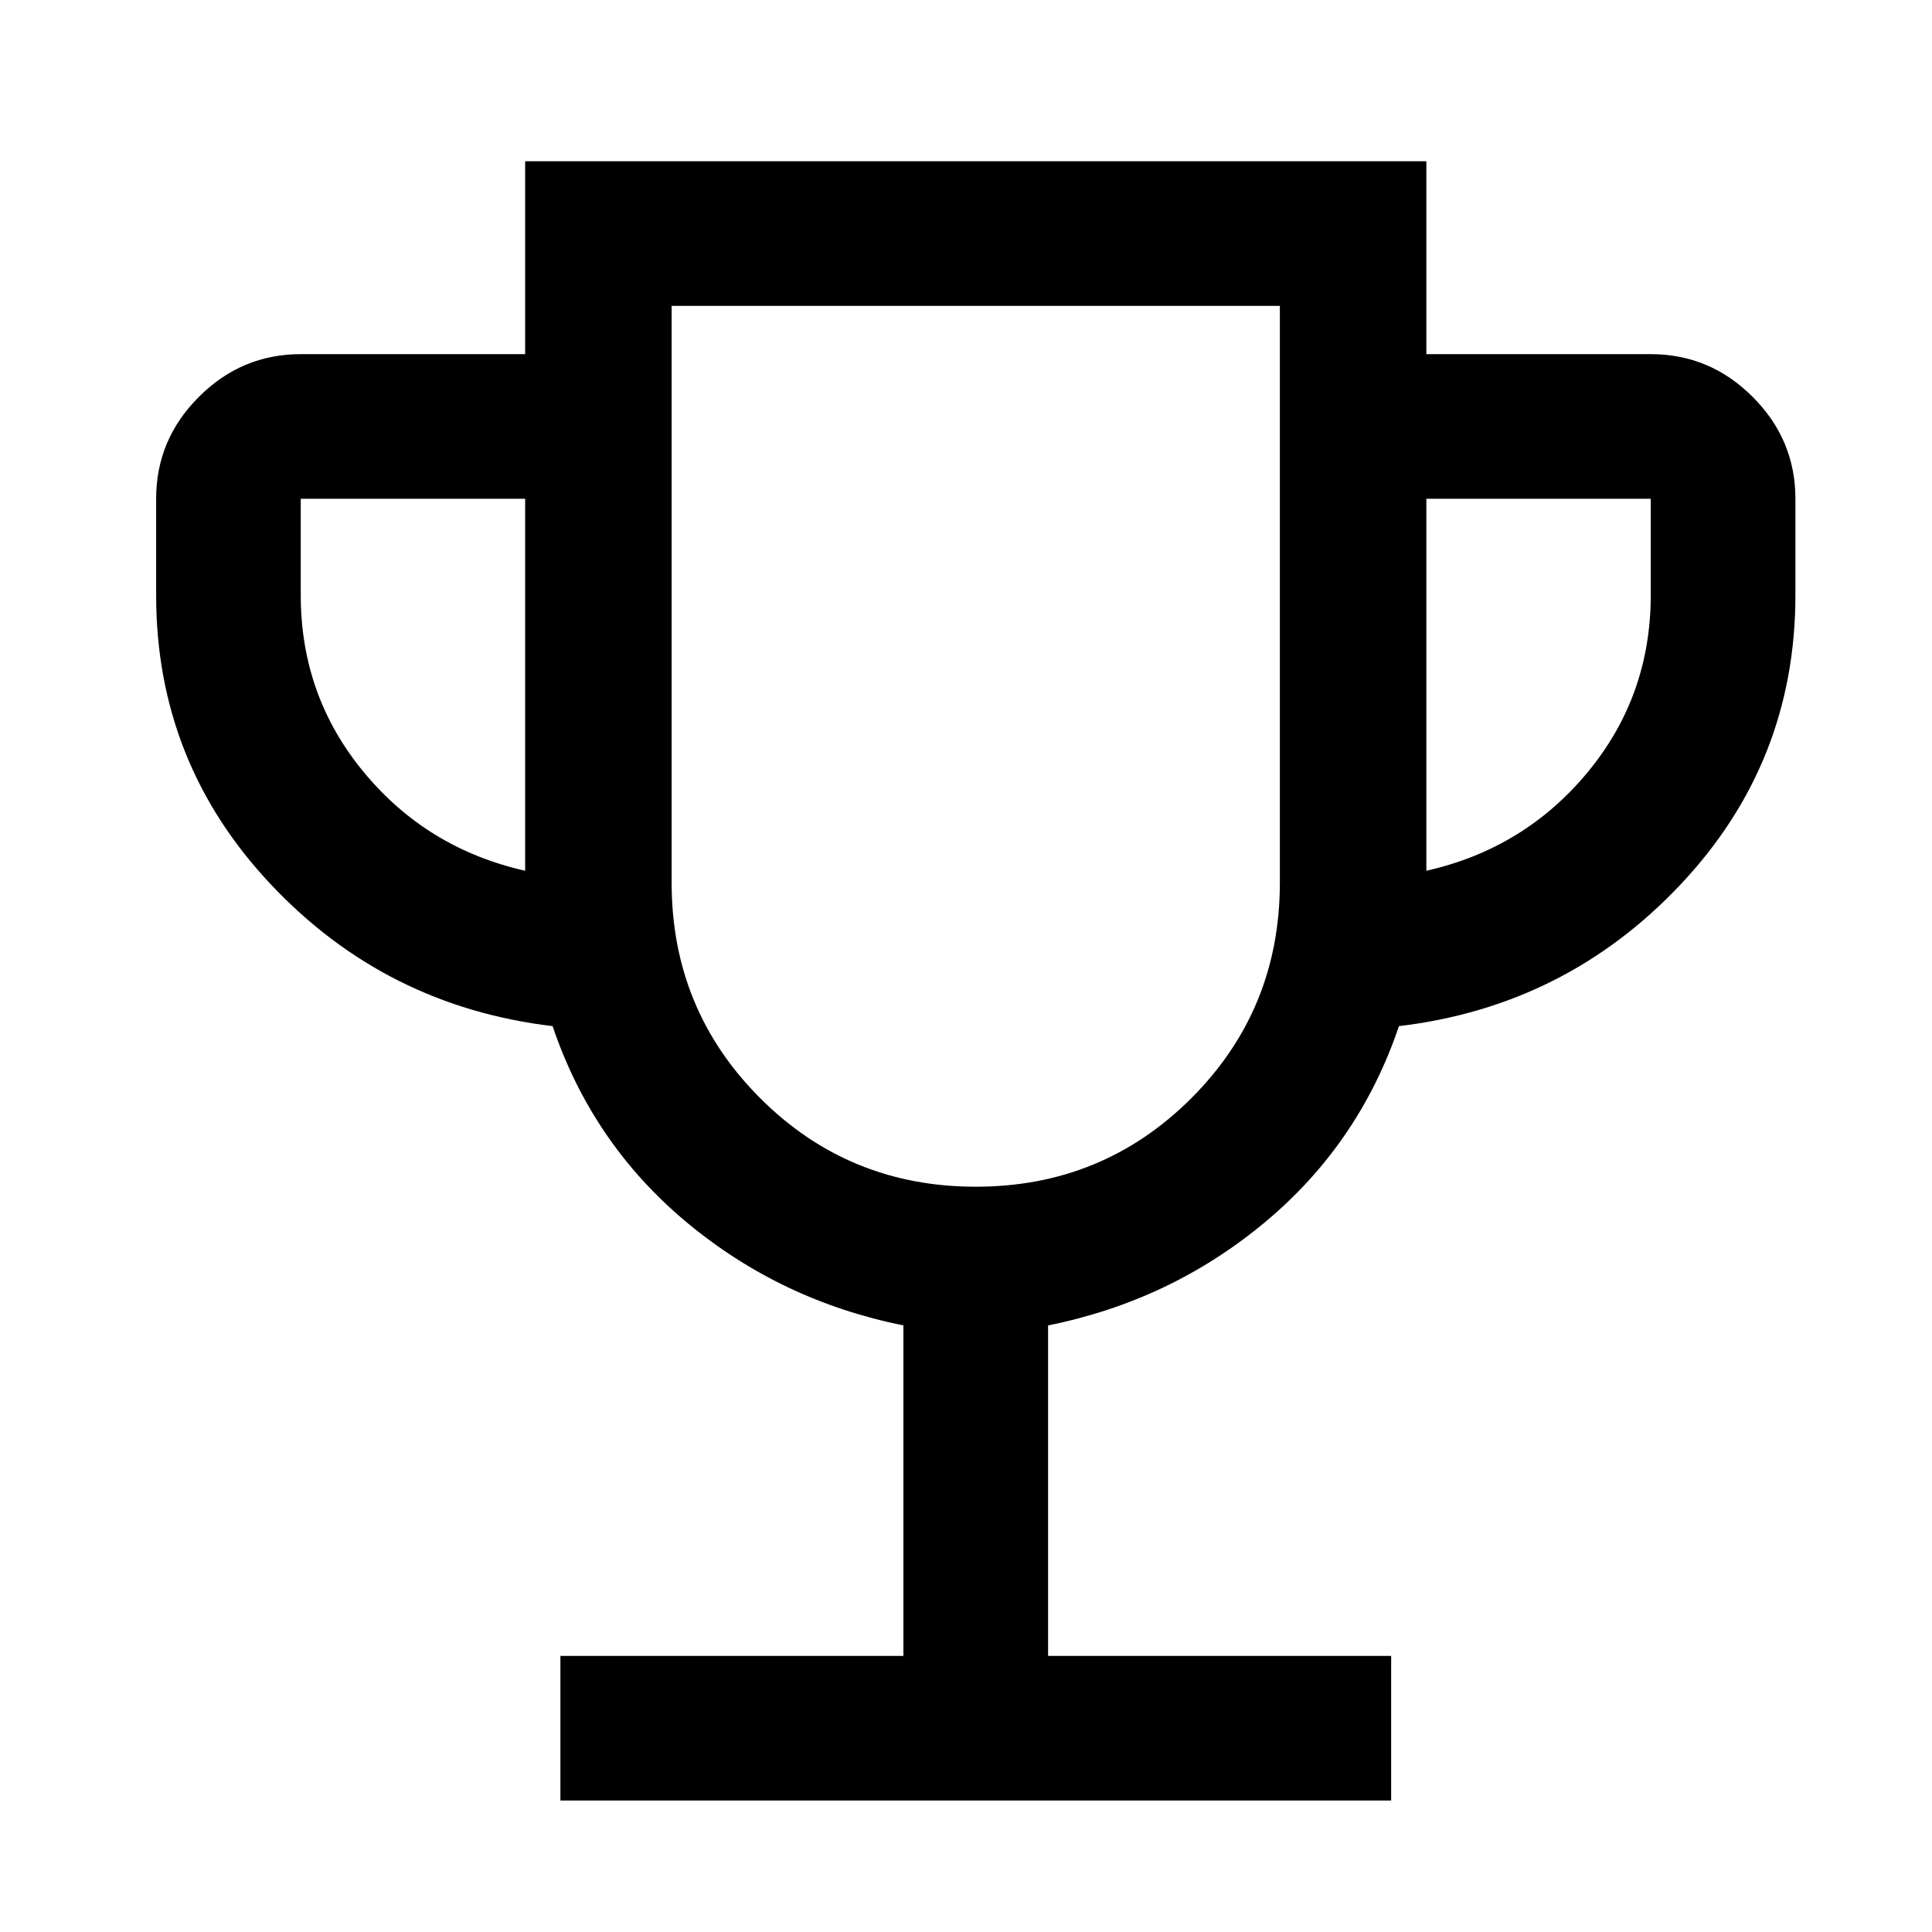 <svg width="33" height="33" viewBox="0 0 33 33" fill="none" xmlns="http://www.w3.org/2000/svg">
<path d="M9.572 30.754V28.284H15.431V22.639C14.034 22.358 12.798 21.77 11.725 20.875C10.653 19.98 9.89 18.864 9.439 17.527C7.538 17.301 5.934 16.495 4.627 15.107C3.32 13.72 2.667 12.073 2.667 10.166V8.519C2.667 7.845 2.91 7.265 3.397 6.779C3.883 6.292 4.464 6.049 5.137 6.049H8.97V2.754H24.363V6.049H28.196C28.87 6.049 29.45 6.292 29.937 6.779C30.423 7.265 30.667 7.845 30.667 8.519V10.166C30.667 12.073 30.013 13.72 28.706 15.107C27.399 16.495 25.795 17.301 23.895 17.527C23.443 18.864 22.681 19.98 21.608 20.875C20.535 21.77 19.3 22.358 17.902 22.639V28.284H23.762V30.754H9.572ZM8.97 14.873V8.519H5.137V10.166C5.137 11.315 5.497 12.324 6.217 13.193C6.937 14.062 7.855 14.622 8.97 14.873ZM16.667 20.27C18.113 20.27 19.34 19.766 20.349 18.758C21.357 17.749 21.861 16.522 21.861 15.076V5.225H11.472V15.076C11.472 16.522 11.976 17.749 12.985 18.758C13.993 19.766 15.22 20.27 16.667 20.27ZM24.363 14.873C25.478 14.622 26.396 14.062 27.116 13.193C27.836 12.324 28.196 11.315 28.196 10.166V8.519H24.363V14.873Z" fill="black"/>
</svg>
